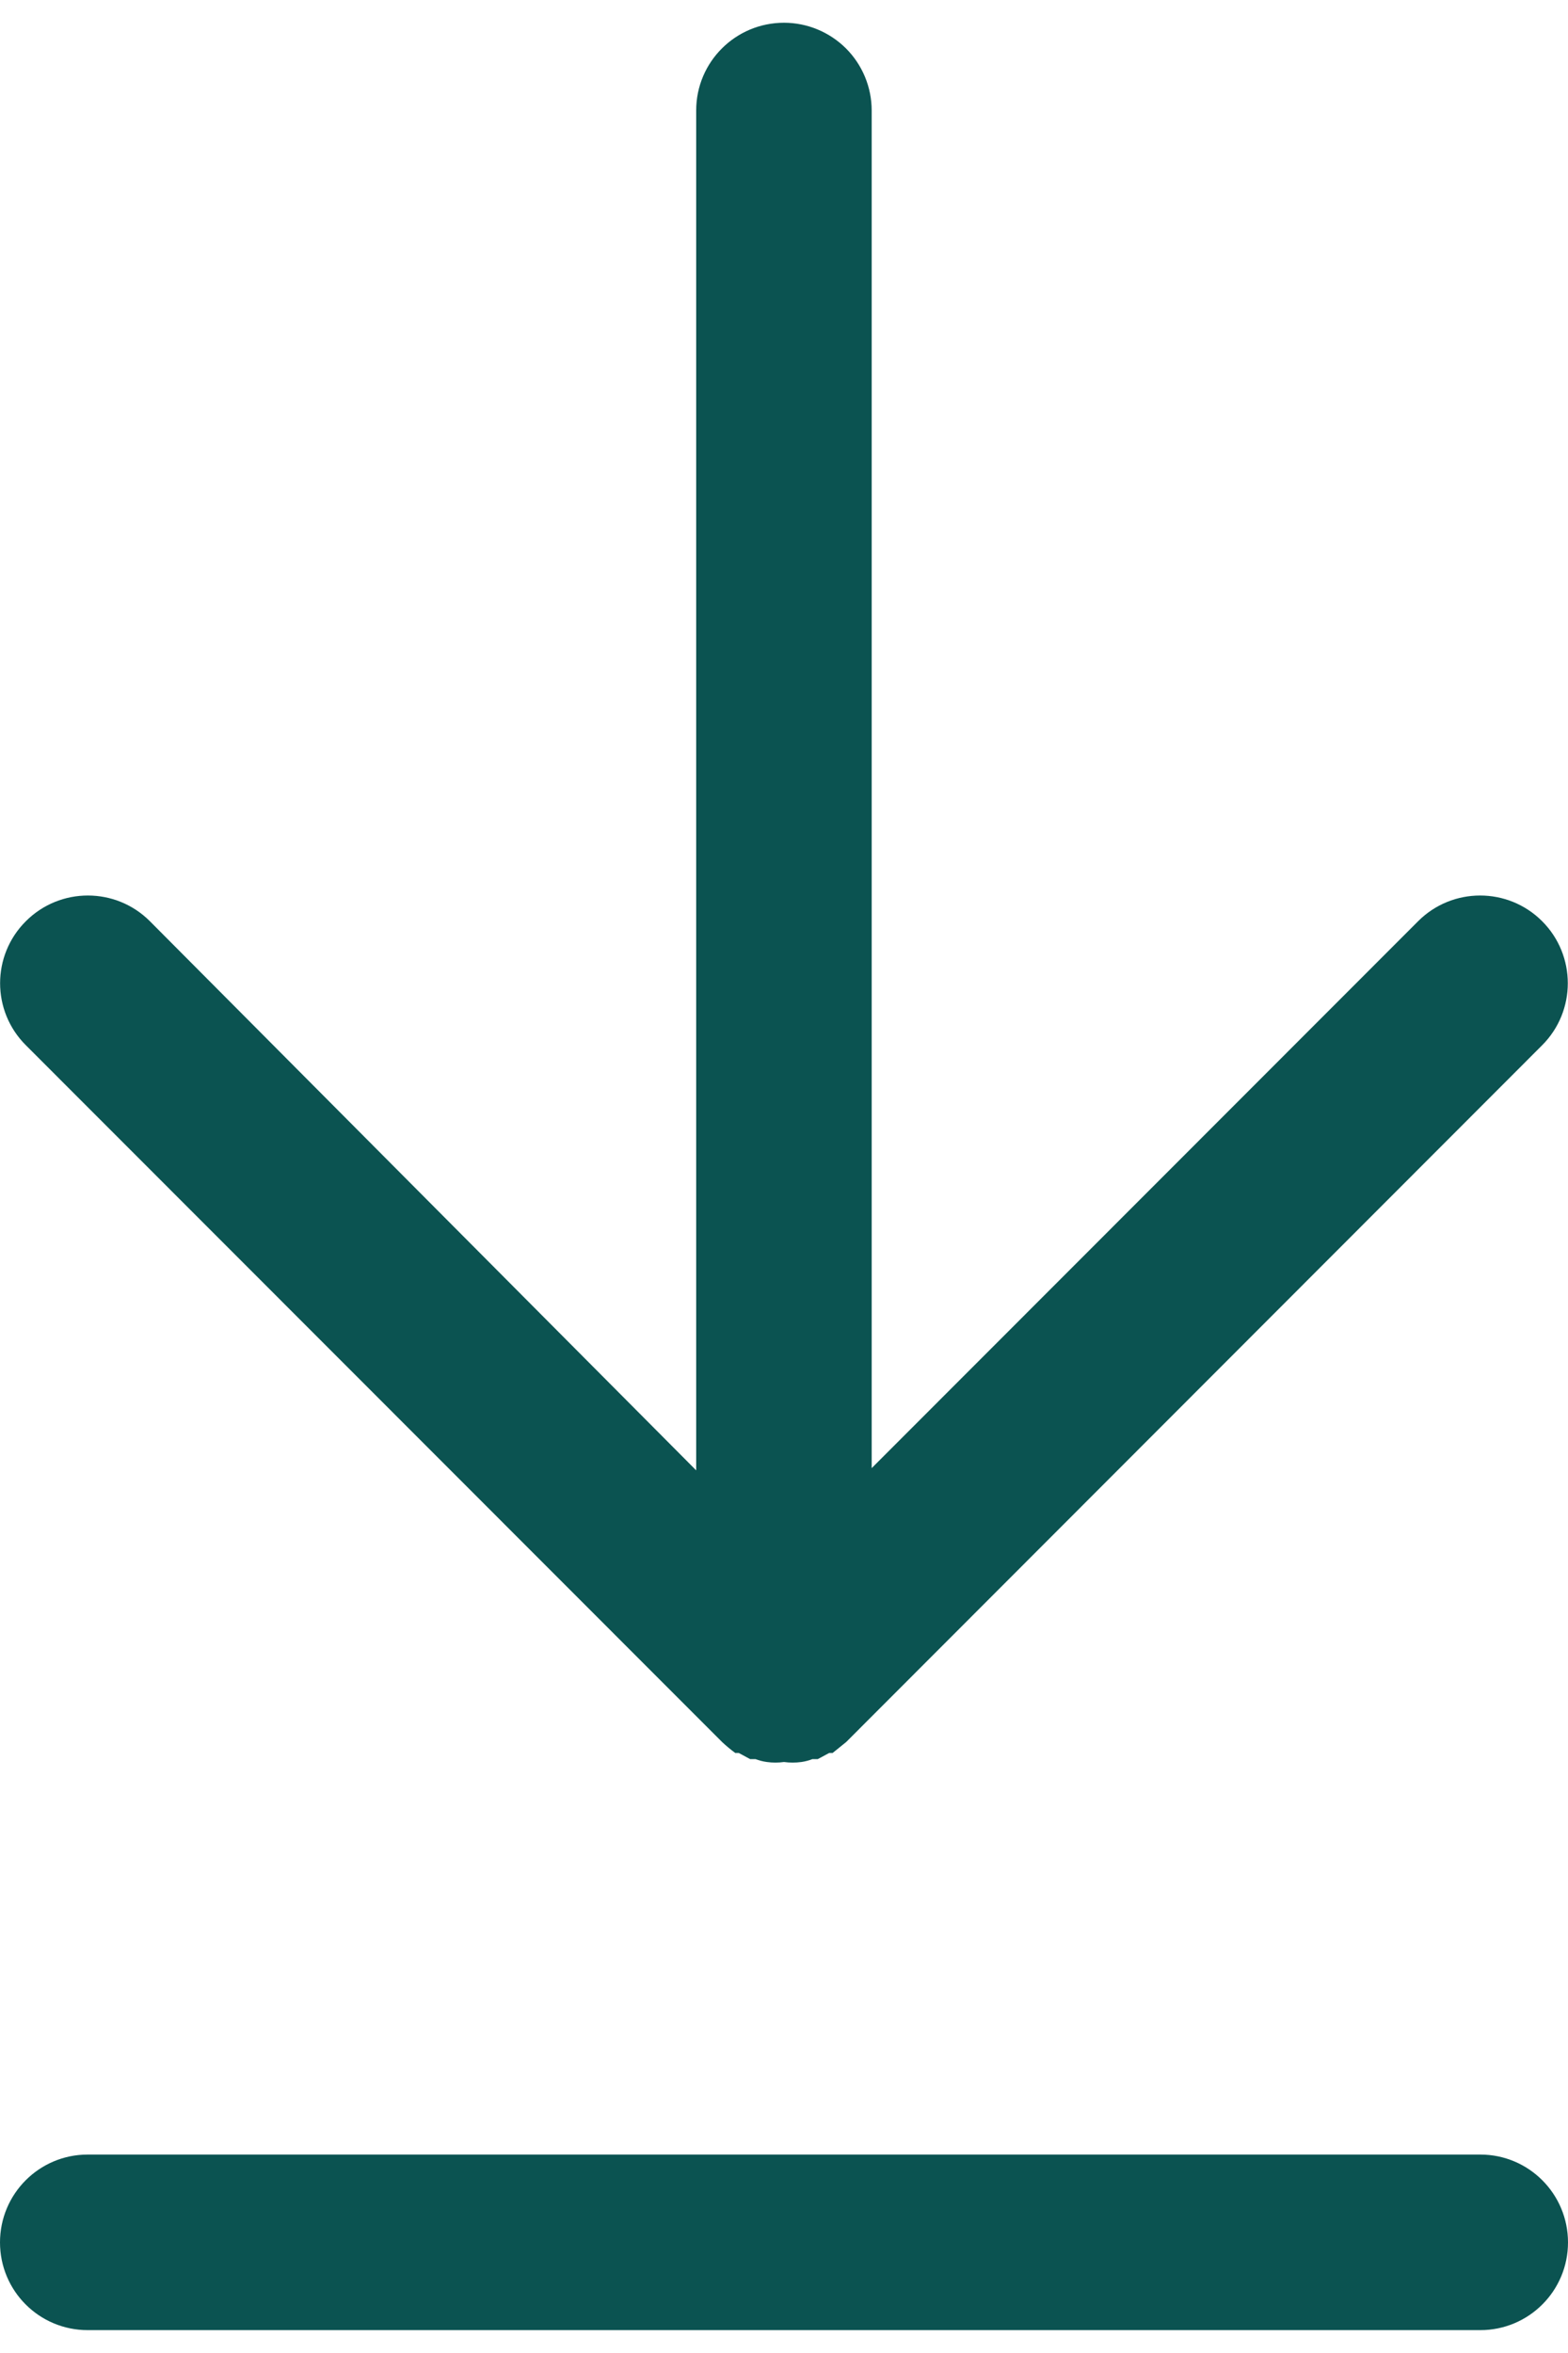 <svg width="12" height="18" viewBox="0 0 12 18" fill="none" xmlns="http://www.w3.org/2000/svg">
<path d="M6 0.174C5.629 0.174 5.328 0.474 5.328 0.845V11.248L1.147 7.047C0.885 6.785 0.46 6.785 0.198 7.047C-0.065 7.309 -0.065 7.734 0.198 7.996L5.526 13.326C5.558 13.356 5.592 13.384 5.627 13.41H5.654L5.741 13.457H5.782C5.81 13.467 5.838 13.475 5.869 13.479C5.912 13.485 5.956 13.485 6 13.479C6.044 13.485 6.089 13.485 6.133 13.479C6.162 13.475 6.191 13.467 6.217 13.457H6.258L6.346 13.41H6.372L6.476 13.326L11.802 7.996C12.064 7.734 12.064 7.309 11.802 7.047C11.54 6.785 11.115 6.785 10.853 7.047L6.671 11.231V0.845C6.671 0.667 6.6 0.496 6.474 0.37C6.348 0.245 6.178 0.174 6 0.174Z" fill="#0B5351"/>
<path d="M0.671 17.825H11.329C11.7 17.825 12 17.525 12 17.154C12 16.783 11.7 16.482 11.329 16.482H0.671C0.3 16.482 0 16.783 0 17.154C0 17.525 0.3 17.825 0.671 17.825Z" fill="#0B5351"/>
</svg>
